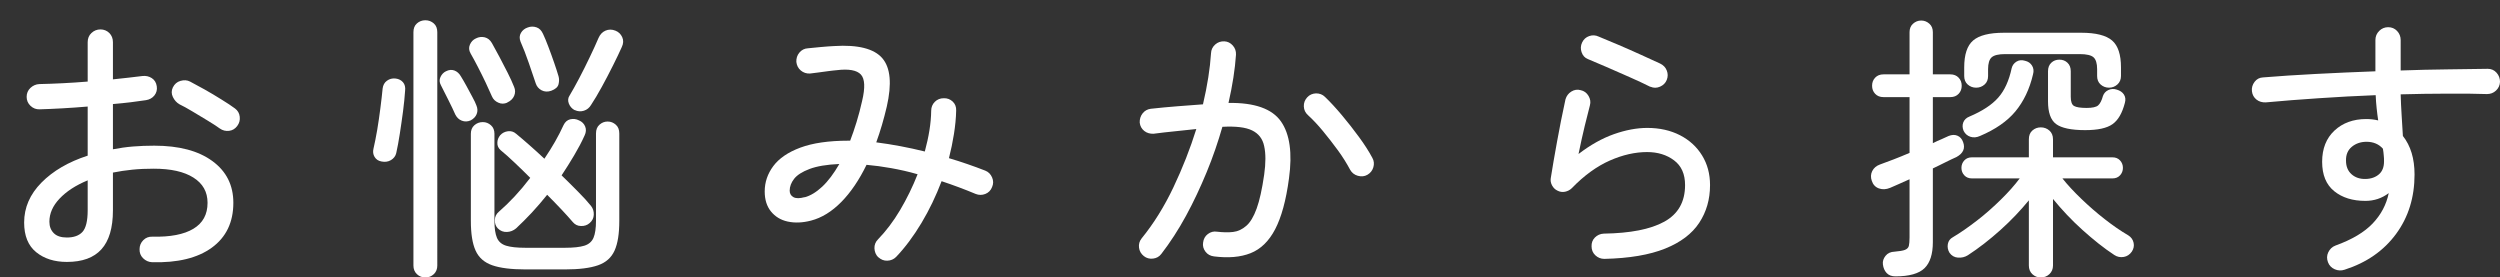 <?xml version="1.0" encoding="UTF-8"?><svg id="_レイヤー_2" xmlns="http://www.w3.org/2000/svg" viewBox="0 0 180.2 20"><rect x="0" y="0" width="180.2" height="20" fill="#333333" stroke="none"/><defs><style>.cls-1{fill:none;}.cls-2{fill:#fff;}</style></defs><g id="mo"><g><rect class="cls-1" width="180" height="20"/><g><path class="cls-2" d="M10.96,18.9c-.25-.01-.47-.11-.65-.29-.18-.18-.26-.4-.25-.65,0-.25,.09-.47,.27-.65,.18-.18,.4-.26,.65-.25,1.29,.03,2.28-.16,2.96-.57s1.02-1.03,1.02-1.87c0-.79-.34-1.39-1.02-1.82s-1.63-.64-2.86-.64c-.53,0-1.05,.02-1.54,.07s-.96,.12-1.4,.21v2.72c0,1.27-.28,2.2-.83,2.81-.55,.61-1.38,.91-2.49,.91-.89,0-1.63-.23-2.21-.7-.58-.47-.87-1.18-.87-2.14,0-1.08,.42-2.04,1.25-2.88,.83-.84,1.94-1.49,3.33-1.94v-3.54c-.63,.05-1.24,.1-1.84,.13-.6,.03-1.14,.06-1.62,.07-.25,.01-.47-.07-.66-.25-.19-.18-.28-.4-.28-.65s.09-.47,.27-.64,.4-.27,.65-.28c.51-.01,1.06-.03,1.66-.06,.6-.03,1.21-.07,1.82-.12V3.04c0-.27,.09-.49,.27-.66,.18-.17,.4-.26,.65-.26s.47,.09,.64,.26c.17,.17,.26,.39,.26,.66v2.68c.39-.04,.76-.08,1.11-.12,.35-.04,.69-.08,1.01-.12,.25-.03,.48,.02,.68,.15,.2,.13,.32,.32,.36,.59,.04,.25-.02,.47-.17,.66-.15,.19-.36,.3-.61,.34-.33,.05-.7,.1-1.1,.15-.4,.05-.83,.09-1.28,.13v3.26c.47-.09,.95-.16,1.44-.2,.49-.04,1.01-.06,1.54-.06,1.79,0,3.18,.37,4.19,1.11,1.01,.74,1.51,1.74,1.51,3.01,0,1.4-.52,2.48-1.55,3.23-1.03,.75-2.47,1.1-4.31,1.05Zm-6.14-1.78c.49,0,.87-.13,1.12-.4,.25-.27,.38-.79,.38-1.56v-2.16c-.87,.36-1.54,.8-2.03,1.32s-.73,1.07-.73,1.66c0,.35,.11,.62,.32,.83,.21,.21,.53,.31,.94,.31Zm11.02-7.86c-.24-.17-.54-.37-.91-.59-.37-.22-.73-.44-1.08-.65s-.66-.38-.91-.5c-.21-.12-.37-.3-.48-.53-.11-.23-.11-.46,0-.69,.12-.24,.3-.4,.55-.47,.25-.07,.48-.06,.69,.05,.29,.15,.64,.34,1.05,.57,.41,.23,.81,.47,1.21,.72,.4,.25,.73,.46,.98,.65,.2,.15,.31,.34,.34,.59,.03,.25-.03,.47-.18,.67-.15,.2-.34,.32-.58,.35-.24,.03-.47-.02-.68-.17Z"/><path class="cls-2" d="M27.5,11.64c-.23-.04-.39-.15-.5-.33-.11-.18-.13-.38-.08-.59,.09-.39,.18-.84,.27-1.36,.09-.52,.16-1.05,.23-1.58,.07-.53,.12-1,.16-1.4,.03-.24,.13-.43,.31-.56,.18-.13,.39-.19,.63-.16,.23,.03,.4,.12,.53,.27,.13,.15,.18,.36,.15,.61-.03,.45-.08,.95-.15,1.49-.07,.54-.15,1.07-.23,1.6s-.17,1-.26,1.41c-.05,.21-.18,.38-.38,.5-.2,.12-.43,.15-.68,.1Zm3.16,8.36c-.24,0-.44-.08-.61-.24-.17-.16-.25-.37-.25-.62V2.32c0-.27,.08-.48,.25-.63,.17-.15,.37-.23,.61-.23s.44,.08,.61,.23c.17,.15,.25,.36,.25,.63V19.14c0,.25-.08,.46-.25,.62-.17,.16-.37,.24-.61,.24Zm3.26-11.32c-.21,.09-.42,.1-.63,.02s-.36-.23-.47-.44c-.12-.28-.29-.63-.5-1.05-.21-.42-.39-.78-.54-1.07-.11-.2-.12-.4-.03-.59,.09-.19,.22-.33,.39-.41,.21-.11,.42-.13,.61-.06,.19,.07,.35,.21,.47,.42,.12,.19,.25,.42,.4,.69s.29,.54,.43,.8c.14,.26,.24,.46,.29,.61,.09,.21,.1,.42,.02,.62-.08,.2-.23,.35-.44,.46Zm2.64-1.28c-.21,.09-.43,.1-.64,0-.21-.09-.37-.24-.46-.45-.12-.28-.27-.61-.45-.99-.18-.38-.37-.76-.56-1.13-.19-.37-.37-.7-.53-.98-.12-.21-.14-.42-.05-.63s.23-.36,.43-.45c.21-.11,.43-.13,.64-.08,.21,.05,.39,.19,.52,.42,.16,.28,.34,.61,.54,.99,.2,.38,.4,.76,.59,1.14,.19,.38,.35,.72,.47,1.03,.09,.21,.09,.43,0,.64-.09,.21-.26,.37-.5,.48Zm1.32,12.02c-1.03,0-1.83-.1-2.4-.3-.57-.2-.97-.55-1.2-1.06-.23-.51-.34-1.22-.34-2.14v-6.28c0-.25,.08-.46,.25-.61,.17-.15,.37-.23,.61-.23,.23,0,.42,.08,.59,.23,.17,.15,.25,.36,.25,.61v6.28c0,.53,.06,.94,.18,1.22,.12,.28,.34,.47,.66,.57,.32,.1,.79,.15,1.4,.15h2.84c.61,0,1.08-.05,1.4-.15,.32-.1,.54-.29,.66-.57,.12-.28,.18-.69,.18-1.22v-6.3c0-.27,.08-.48,.25-.63,.17-.15,.36-.23,.59-.23s.42,.08,.59,.23c.17,.15,.25,.36,.25,.63v6.3c0,.92-.11,1.63-.34,2.14-.23,.51-.62,.86-1.19,1.06-.57,.2-1.36,.3-2.39,.3h-2.84Zm-2-2.96c-.15-.16-.22-.36-.21-.6,0-.24,.1-.44,.29-.6,.77-.67,1.53-1.48,2.26-2.44-.39-.39-.76-.75-1.13-1.1-.37-.35-.7-.65-1.01-.9-.16-.15-.24-.32-.23-.53,0-.21,.08-.39,.21-.55,.15-.16,.33-.25,.55-.28,.22-.03,.42,.03,.59,.18,.28,.23,.6,.5,.95,.81,.35,.31,.72,.64,1.09,.99,.57-.84,1.03-1.65,1.38-2.42,.11-.23,.27-.37,.48-.42,.21-.05,.43-.03,.64,.08,.21,.09,.36,.24,.44,.44,.08,.2,.07,.41-.04,.64-.21,.47-.46,.94-.75,1.43-.29,.49-.59,.97-.91,1.45,.43,.41,.82,.81,1.19,1.18,.37,.37,.68,.71,.93,1.02,.15,.19,.21,.4,.2,.64-.01,.24-.11,.44-.3,.6-.17,.15-.38,.22-.62,.21-.24,0-.43-.1-.58-.27-.23-.27-.5-.57-.82-.91-.32-.34-.67-.7-1.04-1.07-.36,.45-.73,.88-1.11,1.29-.38,.41-.76,.78-1.13,1.13-.19,.16-.41,.25-.66,.26-.25,.01-.47-.07-.66-.26Zm3.86-9.92c-.25,.09-.49,.08-.7-.03s-.35-.28-.42-.49c-.13-.4-.3-.89-.5-1.47-.2-.58-.4-1.1-.6-1.55-.09-.23-.08-.44,.03-.63,.11-.19,.28-.32,.49-.39,.21-.08,.42-.08,.63-.01,.21,.07,.36,.23,.47,.47,.12,.25,.25,.57,.39,.94,.14,.37,.28,.75,.41,1.13,.13,.38,.24,.71,.32,.99,.05,.17,.05,.36,0,.57-.05,.21-.23,.36-.52,.47Zm1.68,1.4c-.2-.11-.34-.27-.42-.48-.08-.21-.06-.41,.06-.58,.2-.33,.43-.75,.69-1.24,.26-.49,.51-1,.76-1.52,.25-.52,.46-.98,.63-1.38,.11-.25,.27-.43,.5-.53,.23-.1,.47-.1,.72,0,.23,.09,.39,.25,.49,.47,.1,.22,.09,.46-.03,.71-.16,.36-.37,.8-.63,1.32s-.53,1.04-.81,1.55c-.28,.51-.54,.95-.78,1.31-.12,.2-.29,.34-.51,.41-.22,.07-.44,.06-.67-.05Z"/><path class="cls-2" d="M63.3,18.54c-.17-.17-.26-.39-.27-.64s.08-.47,.25-.64c.57-.59,1.11-1.29,1.6-2.12,.49-.83,.91-1.69,1.26-2.58-.65-.19-1.29-.33-1.9-.44-.61-.11-1.21-.19-1.78-.24-.53,1.09-1.14,1.99-1.82,2.68-.68,.69-1.41,1.14-2.18,1.34-.61,.16-1.17,.18-1.68,.07s-.91-.36-1.21-.73c-.3-.37-.45-.85-.45-1.44,0-.67,.21-1.28,.62-1.83,.41-.55,1.06-1,1.95-1.33,.89-.33,2.04-.5,3.47-.5h.12c.16-.41,.31-.86,.46-1.34,.15-.48,.28-.99,.4-1.52,.23-.96,.2-1.6-.09-1.91-.29-.31-.87-.42-1.75-.31-.16,.01-.37,.04-.62,.07-.25,.03-.5,.07-.74,.1s-.43,.06-.56,.07c-.25,.01-.47-.06-.66-.22-.19-.16-.29-.37-.32-.62-.01-.25,.06-.48,.22-.67,.16-.19,.37-.3,.62-.31,.25-.03,.56-.06,.92-.09,.36-.03,.68-.06,.96-.07,1.73-.11,2.89,.19,3.48,.88,.59,.69,.69,1.85,.32,3.48-.11,.45-.22,.9-.35,1.33-.13,.43-.26,.85-.41,1.25,1.16,.15,2.33,.37,3.5,.66,.29-1.07,.45-2.05,.46-2.94,0-.25,.09-.47,.26-.64,.17-.17,.39-.26,.64-.26,.25-.01,.47,.07,.65,.24,.18,.17,.26,.39,.25,.64-.01,.56-.07,1.13-.16,1.7-.09,.57-.21,1.15-.36,1.74,.45,.13,.9,.28,1.34,.43,.44,.15,.87,.31,1.28,.47,.23,.09,.39,.26,.49,.49,.1,.23,.1,.46,0,.69-.09,.24-.26,.41-.49,.5-.23,.09-.46,.09-.69,0-.41-.17-.83-.34-1.24-.49s-.82-.3-1.22-.43c-.4,1.05-.88,2.06-1.45,3.01-.57,.95-1.18,1.77-1.83,2.45-.17,.17-.38,.26-.63,.27s-.46-.08-.65-.25Zm-5.3-4.32c.41-.11,.83-.36,1.26-.76,.43-.4,.84-.95,1.24-1.64-.91,.04-1.62,.16-2.15,.36-.53,.2-.9,.44-1.11,.71-.21,.27-.32,.56-.32,.85,0,.21,.09,.37,.27,.47,.18,.1,.45,.1,.81,0Z"/><path class="cls-2" d="M87.5,18.48c-.25-.03-.46-.14-.61-.34-.15-.2-.21-.42-.17-.66,.03-.25,.14-.46,.34-.61,.2-.15,.42-.21,.66-.17,.43,.05,.81,.06,1.16,.02,.35-.04,.66-.19,.95-.44,.29-.25,.54-.67,.75-1.25s.39-1.39,.54-2.43c.12-.85,.12-1.54,0-2.07-.11-.53-.4-.9-.87-1.13s-1.18-.31-2.14-.26c-.31,1.08-.68,2.17-1.13,3.26s-.94,2.14-1.49,3.15c-.55,1.01-1.14,1.92-1.78,2.75-.15,.2-.35,.31-.6,.34s-.47-.03-.66-.18c-.2-.16-.32-.36-.35-.61-.03-.25,.03-.47,.19-.67,.87-1.07,1.63-2.29,2.29-3.68s1.21-2.79,1.65-4.2c-.49,.05-1,.11-1.51,.16-.51,.05-1.04,.11-1.57,.18-.25,.01-.48-.05-.67-.2s-.3-.35-.33-.6c-.01-.25,.06-.48,.21-.67s.35-.3,.59-.33c.64-.07,1.28-.13,1.91-.18,.63-.05,1.25-.1,1.85-.14,.32-1.36,.51-2.59,.58-3.68,.01-.25,.11-.46,.3-.63,.19-.17,.41-.24,.66-.23,.24,.01,.44,.11,.61,.3,.17,.19,.24,.41,.23,.66-.07,1.05-.25,2.21-.54,3.48,1.88-.03,3.14,.42,3.78,1.33,.64,.91,.83,2.28,.58,4.11-.21,1.59-.55,2.81-1,3.67-.45,.86-1.04,1.43-1.77,1.72-.73,.29-1.61,.36-2.65,.23Zm11.06-5.88c-.21,.12-.44,.14-.69,.07s-.43-.22-.55-.43c-.24-.45-.53-.92-.88-1.4-.35-.48-.71-.94-1.08-1.39-.37-.45-.73-.83-1.08-1.15-.19-.17-.29-.38-.3-.63-.01-.25,.07-.46,.24-.65,.17-.19,.39-.28,.64-.29,.25,0,.47,.08,.64,.25,.39,.37,.8,.82,1.23,1.33,.43,.51,.84,1.04,1.23,1.57s.71,1.03,.96,1.5c.12,.21,.14,.44,.07,.68-.07,.24-.22,.42-.43,.54Z"/><path class="cls-2" d="M115.64,18.66c-.25,0-.47-.09-.65-.26-.18-.17-.27-.39-.27-.64-.01-.25,.07-.47,.24-.64,.17-.17,.39-.27,.64-.28,1.91-.03,3.36-.31,4.36-.86s1.5-1.43,1.5-2.64c0-.79-.26-1.38-.79-1.78-.53-.4-1.18-.6-1.95-.6-.85,0-1.75,.2-2.68,.61s-1.85,1.07-2.74,1.99c-.13,.13-.3,.22-.49,.26-.19,.04-.38,.01-.55-.08-.17-.08-.3-.21-.39-.38s-.12-.35-.09-.52c.12-.76,.27-1.63,.45-2.62,.18-.99,.38-2.01,.61-3.06,.07-.24,.21-.43,.42-.56,.21-.13,.44-.17,.68-.1,.24,.05,.43,.19,.56,.41,.13,.22,.17,.45,.1,.69-.09,.36-.22,.85-.37,1.47s-.3,1.3-.45,2.03c.85-.65,1.7-1.13,2.55-1.43,.85-.3,1.65-.45,2.41-.45,.89,0,1.68,.18,2.36,.53,.68,.35,1.21,.84,1.59,1.46,.38,.62,.57,1.33,.57,2.13,0,1.03-.26,1.93-.78,2.72-.52,.79-1.34,1.41-2.46,1.86-1.12,.45-2.58,.7-4.38,.74Zm3.32-12.4c-.45-.23-.96-.46-1.52-.71-.56-.25-1.11-.49-1.64-.72-.53-.23-.98-.42-1.34-.57-.23-.09-.38-.26-.46-.5-.08-.24-.07-.47,.04-.7,.11-.23,.28-.38,.51-.46,.23-.08,.46-.07,.69,.04,.4,.16,.87,.36,1.41,.59s1.08,.47,1.61,.71c.53,.24,1,.45,1.4,.64,.23,.11,.39,.27,.48,.5,.09,.23,.09,.45,0,.68-.09,.23-.26,.39-.49,.49-.23,.1-.46,.1-.69,0Z"/><path class="cls-2" d="M136.62,19.92c-.27,0-.48-.08-.63-.24-.15-.16-.24-.37-.27-.62-.03-.23,.04-.43,.19-.62s.37-.29,.65-.3c.35-.03,.6-.07,.75-.13s.25-.16,.28-.29c.03-.13,.05-.33,.05-.6v-4.2c-.27,.12-.52,.23-.76,.34-.24,.11-.45,.2-.64,.28-.29,.12-.56,.13-.81,.04-.25-.09-.42-.27-.51-.54-.09-.25-.08-.49,.03-.71,.11-.22,.3-.38,.55-.47,.29-.11,.62-.23,.99-.37s.75-.3,1.15-.47V7h-1.88c-.25,0-.45-.08-.6-.24s-.22-.35-.22-.58,.07-.42,.22-.58c.15-.16,.35-.24,.6-.24h1.88V2.32c0-.25,.08-.46,.25-.61,.17-.15,.36-.23,.59-.23s.42,.08,.59,.23,.25,.36,.25,.61v3.04h1.26c.25,0,.45,.08,.6,.24,.15,.16,.22,.35,.22,.58s-.07,.42-.22,.58c-.15,.16-.35,.24-.6,.24h-1.26v3.32c.21-.11,.42-.2,.61-.28,.19-.08,.37-.16,.53-.24,.23-.09,.44-.1,.63-.02,.19,.08,.33,.23,.41,.46,.17,.45,.01,.81-.48,1.08-.24,.11-.51,.23-.8,.38-.29,.15-.59,.29-.9,.44v5.32c0,.85-.2,1.48-.6,1.87-.4,.39-1.1,.59-2.1,.59Zm10.48,.08c-.24,0-.44-.08-.61-.24s-.25-.37-.25-.62v-4.7c-.6,.73-1.28,1.45-2.05,2.14-.77,.69-1.55,1.3-2.35,1.82-.21,.13-.45,.19-.71,.17s-.46-.14-.61-.35c-.12-.2-.16-.41-.12-.63,.04-.22,.16-.38,.36-.49,.56-.33,1.14-.74,1.75-1.21,.61-.47,1.18-.98,1.72-1.51s.99-1.04,1.35-1.52h-3.44c-.23,0-.41-.07-.55-.22-.14-.15-.21-.33-.21-.54s.07-.39,.21-.54c.14-.15,.32-.22,.55-.22h4.1v-1.3c0-.27,.08-.48,.25-.63,.17-.15,.37-.23,.61-.23s.45,.08,.62,.23c.17,.15,.26,.36,.26,.63v1.3h4.28c.23,0,.41,.07,.55,.22,.14,.15,.21,.33,.21,.54s-.07,.39-.21,.54c-.14,.15-.32,.22-.55,.22h-3.6c.37,.47,.83,.96,1.36,1.47,.53,.51,1.09,1,1.68,1.46,.59,.46,1.15,.85,1.7,1.17,.21,.13,.34,.31,.39,.54s0,.44-.13,.64c-.15,.21-.34,.34-.58,.38-.24,.04-.47,0-.68-.14-.75-.49-1.51-1.1-2.3-1.81-.79-.71-1.49-1.46-2.12-2.23v4.8c0,.25-.09,.46-.26,.62-.17,.16-.38,.24-.62,.24Zm-4.38-10.2c-.24,.11-.47,.13-.69,.06-.22-.07-.38-.21-.49-.42-.09-.21-.1-.42-.03-.61,.07-.19,.22-.34,.45-.43,.92-.39,1.61-.84,2.07-1.36,.46-.52,.78-1.23,.97-2.12,.05-.21,.17-.37,.35-.48s.38-.13,.61-.06c.23,.05,.4,.17,.51,.35,.11,.18,.14,.39,.07,.63-.25,1.07-.68,1.96-1.27,2.67-.59,.71-1.44,1.3-2.55,1.77Zm-.28-3.48c-.24,0-.44-.08-.61-.23s-.25-.36-.25-.61v-.62c0-.92,.21-1.57,.64-1.94,.43-.37,1.17-.56,2.22-.56h5.58c1.05,0,1.79,.19,2.22,.56,.43,.37,.64,1.02,.64,1.94v.62c0,.25-.09,.46-.26,.61s-.37,.23-.6,.23c-.24,0-.44-.08-.61-.23s-.25-.36-.25-.61v-.5c0-.41-.09-.7-.26-.85s-.5-.23-.98-.23h-5.4c-.47,0-.79,.08-.96,.23-.17,.15-.26,.44-.26,.85v.5c0,.25-.08,.46-.25,.61-.17,.15-.37,.23-.61,.23Zm7.86,3.06c-1.01,0-1.71-.15-2.1-.44s-.58-.84-.58-1.64v-2.16c0-.27,.08-.47,.24-.62,.16-.15,.35-.22,.58-.22s.42,.07,.58,.22c.16,.15,.24,.35,.24,.62v1.84c0,.35,.08,.57,.24,.66,.16,.09,.46,.14,.9,.14,.41,0,.69-.06,.83-.18,.14-.12,.26-.35,.35-.68,.07-.2,.2-.34,.39-.43,.19-.09,.4-.1,.61-.03,.23,.07,.4,.18,.51,.35,.11,.17,.14,.37,.07,.61-.19,.73-.48,1.24-.89,1.53-.41,.29-1.06,.43-1.97,.43Z"/><path class="cls-2" d="M169,19.44c-.24,.08-.48,.07-.71-.03s-.4-.27-.49-.51c-.09-.24-.09-.48,.02-.71,.11-.23,.28-.4,.52-.49,1.19-.43,2.08-.96,2.68-1.59s.99-1.36,1.16-2.19c-.49,.37-1.05,.56-1.68,.56-.92,0-1.67-.23-2.25-.7-.58-.47-.87-1.17-.87-2.12s.3-1.7,.89-2.25c.59-.55,1.36-.83,2.29-.83,.28,0,.57,.03,.86,.1-.04-.28-.08-.57-.11-.87-.03-.3-.06-.62-.07-.95-1.37,.05-2.74,.13-4.1,.22-1.36,.09-2.63,.19-3.82,.3-.25,.01-.48-.05-.67-.2-.19-.15-.3-.35-.33-.6-.03-.25,.04-.48,.19-.68,.15-.2,.36-.31,.61-.32,1.13-.09,2.4-.18,3.81-.25,1.41-.07,2.84-.14,4.29-.19V2.88c0-.25,.09-.47,.27-.65,.18-.18,.4-.27,.65-.27s.47,.09,.64,.27c.17,.18,.26,.4,.26,.65v2.2c1.17-.04,2.3-.07,3.38-.08s2.05-.03,2.9-.04c.25,0,.46,.09,.63,.28,.17,.19,.25,.41,.25,.66-.01,.25-.11,.46-.29,.63-.18,.17-.4,.25-.65,.25-.88-.03-1.85-.04-2.91-.03-1.06,0-2.16,.02-3.31,.05,.01,.49,.04,1,.07,1.52s.06,1.01,.09,1.48c.56,.71,.84,1.63,.84,2.78,0,1.64-.44,3.07-1.33,4.28s-2.12,2.07-3.71,2.58Zm1.52-6.54c.4-.01,.72-.13,.96-.34,.24-.21,.36-.52,.36-.92,0-.15,0-.29-.02-.44-.01-.15-.03-.31-.06-.48-.29-.33-.69-.5-1.18-.5-.41,0-.77,.12-1.06,.36-.29,.24-.43,.57-.42,1,0,.41,.13,.74,.4,.98,.27,.24,.61,.35,1.02,.34Z"/></g></g></g></svg>